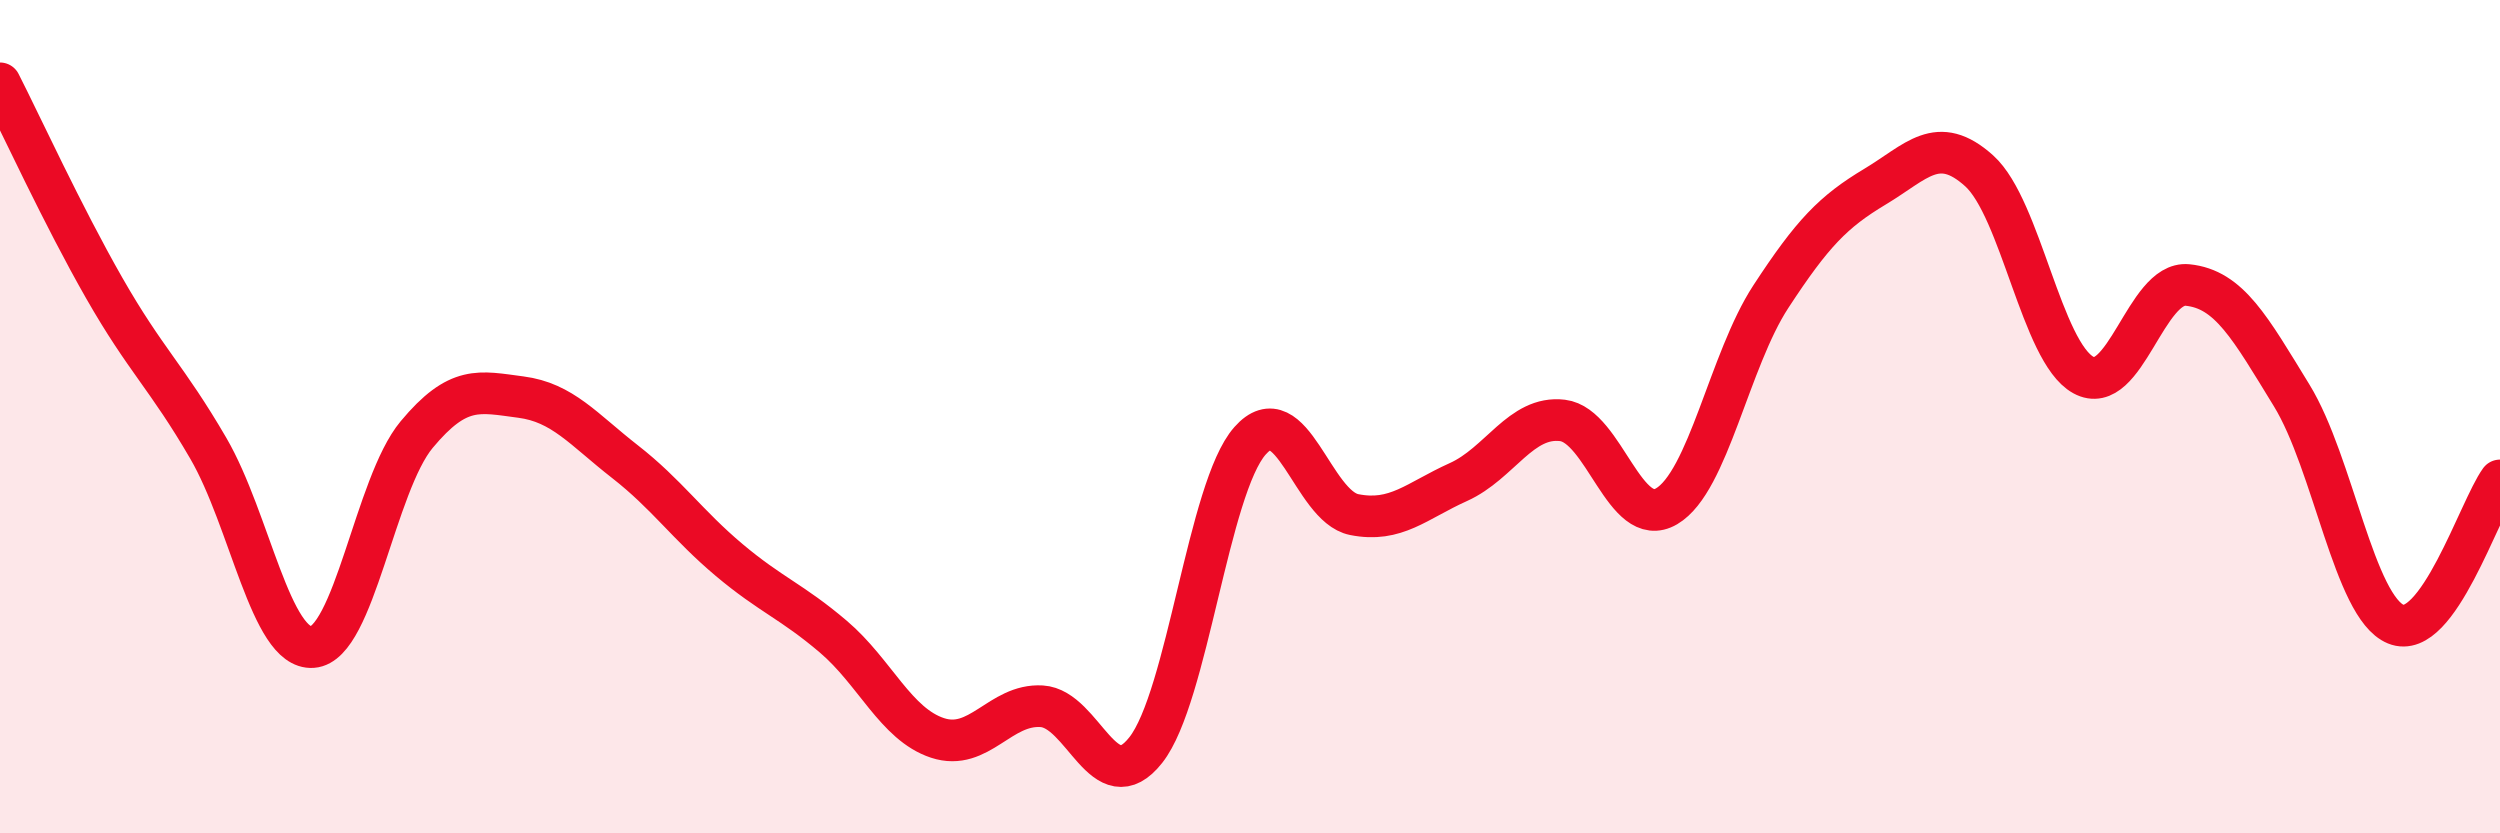
    <svg width="60" height="20" viewBox="0 0 60 20" xmlns="http://www.w3.org/2000/svg">
      <path
        d="M 0,2 C 0.5,2.98 1.5,5.16 2.5,6.91 C 3.5,8.66 4,9.04 5,10.76 C 6,12.48 6.5,15.6 7.5,15.53 C 8.5,15.46 9,11.63 10,10.43 C 11,9.23 11.5,9.4 12.5,9.53 C 13.5,9.66 14,10.3 15,11.08 C 16,11.86 16.5,12.6 17.5,13.44 C 18.5,14.28 19,14.43 20,15.28 C 21,16.13 21.5,17.38 22.5,17.71 C 23.5,18.04 24,16.89 25,16.95 C 26,17.01 26.5,19.27 27.5,18 C 28.5,16.73 29,11.71 30,10.58 C 31,9.45 31.5,12.15 32.5,12.35 C 33.5,12.55 34,12.02 35,11.57 C 36,11.12 36.5,9.97 37.5,10.09 C 38.5,10.21 39,12.74 40,12.15 C 41,11.56 41.5,8.65 42.5,7.12 C 43.5,5.59 44,5.08 45,4.48 C 46,3.88 46.5,3.2 47.5,4.1 C 48.5,5 49,8.45 50,9 C 51,9.55 51.5,6.74 52.5,6.84 C 53.5,6.94 54,7.86 55,9.49 C 56,11.12 56.5,14.57 57.5,14.98 C 58.5,15.39 59.5,12.22 60,11.53L60 20L0 20Z"
        fill="#EB0A25"
        opacity="0.1"
        stroke-linecap="round"
        stroke-linejoin="round"
      />
      <path
        d="M 0,2 C 0.5,2.98 1.5,5.16 2.5,6.91 C 3.5,8.66 4,9.04 5,10.76 C 6,12.48 6.5,15.6 7.5,15.53 C 8.5,15.46 9,11.63 10,10.43 C 11,9.23 11.5,9.4 12.5,9.53 C 13.5,9.66 14,10.3 15,11.08 C 16,11.86 16.5,12.6 17.5,13.44 C 18.5,14.28 19,14.43 20,15.28 C 21,16.13 21.5,17.38 22.5,17.71 C 23.5,18.04 24,16.89 25,16.95 C 26,17.01 26.5,19.27 27.5,18 C 28.5,16.73 29,11.71 30,10.58 C 31,9.45 31.5,12.15 32.5,12.35 C 33.5,12.55 34,12.02 35,11.57 C 36,11.12 36.5,9.97 37.5,10.09 C 38.5,10.21 39,12.74 40,12.15 C 41,11.56 41.5,8.65 42.5,7.12 C 43.5,5.59 44,5.08 45,4.48 C 46,3.88 46.5,3.2 47.5,4.1 C 48.5,5 49,8.45 50,9 C 51,9.55 51.5,6.74 52.5,6.84 C 53.5,6.94 54,7.86 55,9.49 C 56,11.12 56.5,14.57 57.5,14.98 C 58.5,15.39 59.5,12.22 60,11.53"
        stroke="#EB0A25"
        stroke-width="1"
        fill="none"
        stroke-linecap="round"
        stroke-linejoin="round"
      />
    </svg>
  